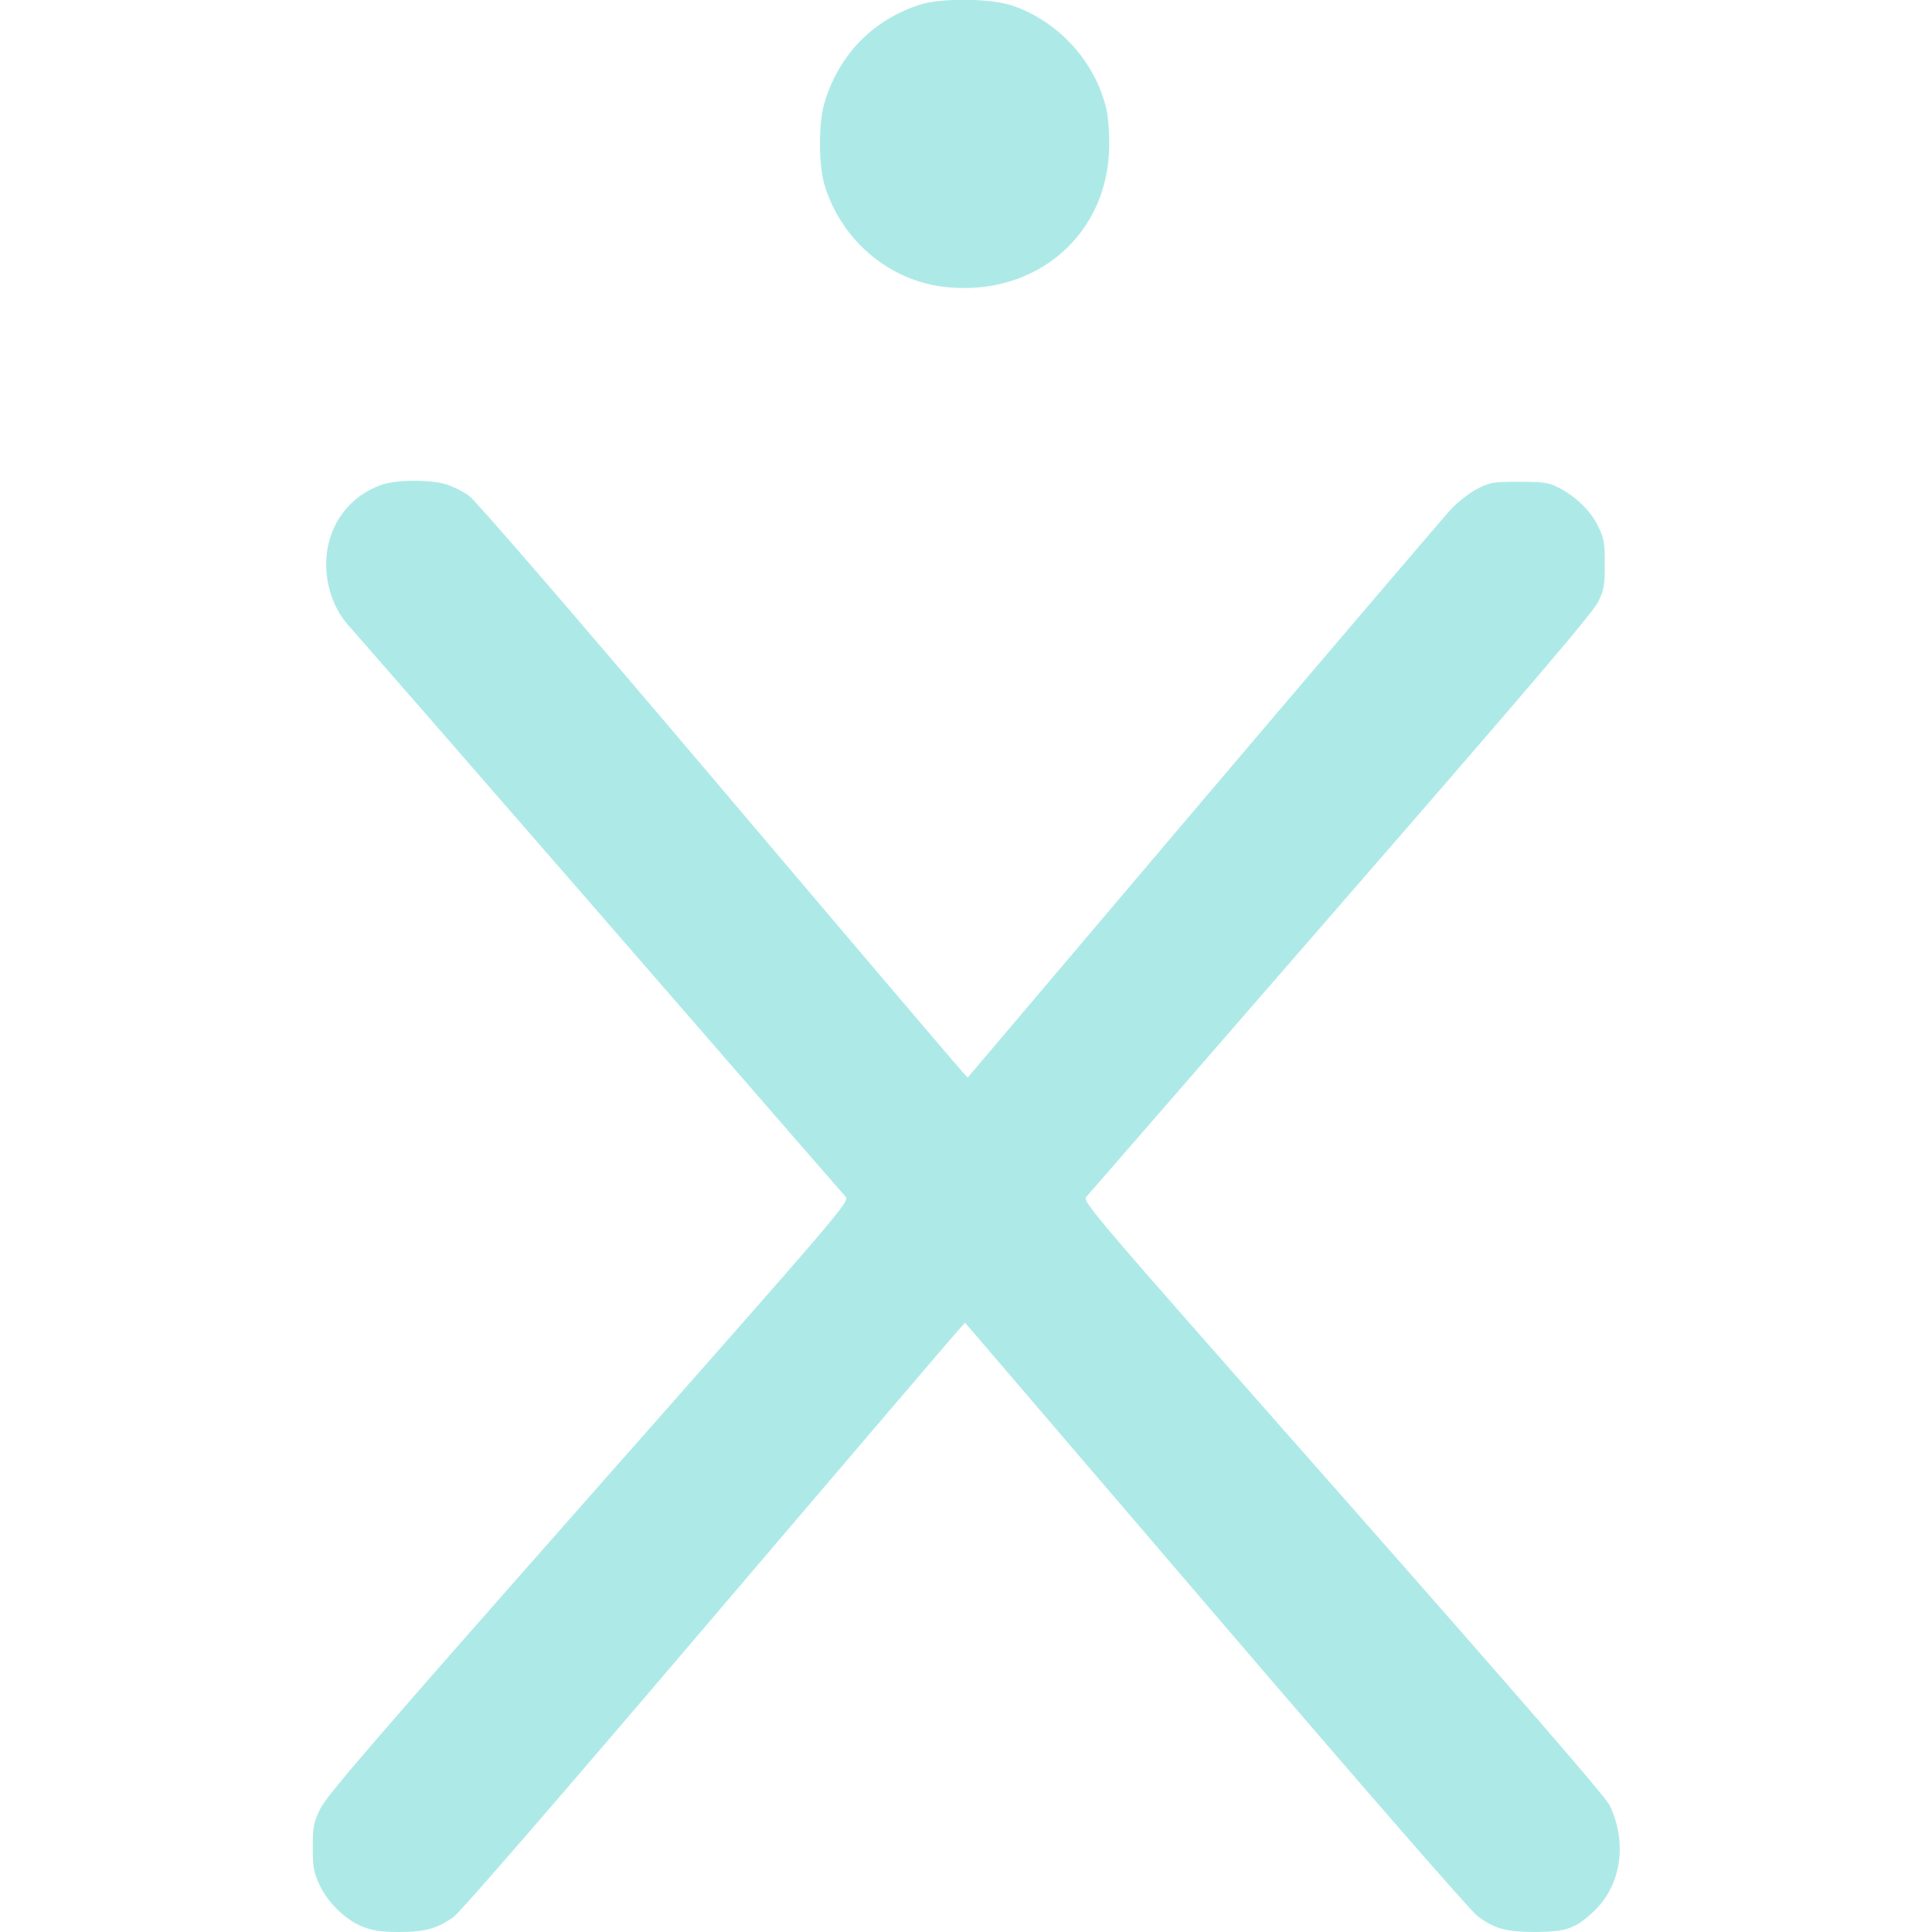 ﻿<?xml version="1.0" encoding="utf-8"?>
<!DOCTYPE svg PUBLIC "-//W3C//DTD SVG 20010904//EN" "http://www.w3.org/TR/2001/REC-SVG-20010904/DTD/svg10.dtd">
<svg version="1.0" width="600pt" height="600pt" viewBox="0 0 600 600" preserveAspectRatio="xMidYMid meet" xmlns="http://www.w3.org/2000/svg">
  <g transform="translate(0,600)scale(.075,.075)" fill="#ADEAE7">
    <path id="path1" d="M 3810 -7981 c -196 63 -336 207 -396 406 -25 82 -25 257 0 340 69 231 271 401 506 424 373 38 669 -219 673 -584 1 -55 -5 -125 -12 -155 -47 -196 -198 -362 -390 -427 -87 -30 -295 -32 -381 -4 z M 1578 -5992 c -105 38 -182 119 -213 226 -37 125 -1 276 87 366 13 14 476 545 1028 1180 551 635 1011 1164 1021 1175 18 20 1 40 -1063 1245 -899 1019 -1086 1236 -1112 1290 -28 59 -31 74 -31 160 0 83 4 103 28 155 36 76 110 147 183 175 41 15 78 20 148 20 106 0 160 -15 226 -64 27 -19 464 -524 1048 -1210 551 -647 1017 -1192 1035 -1212 l 33 -37 1038 1212 c 615 718 1057 1226 1085 1246 70 52 119 65 240 65 125 -1 165 -14 240 -85 114 -107 141 -285 66 -440 -16 -34 -368 -440 -1104 -1275 -1063 -1205 -1080 -1225 -1062 -1245 10 -11 485 -558 1056 -1215 779 -896 1045 -1208 1064 -1250 23 -48 26 -68 26 -155 0 -89 -3 -106 -28 -157 -31 -64 -94 -124 -165 -160 -41 -20 -61 -23 -162 -23 -107 0 -119 2 -173 29 -32 17 -80 54 -109 85 -29 31 -491 573 -1027 1204 l -974 1149 -22 -24 c -12 -12 -467 -547 -1010 -1188 -611 -721 -1005 -1177 -1034 -1198 -25 -18 -68 -39 -95 -47 -68 -20 -208 -19 -268 3 z " />
  </g>
</svg>